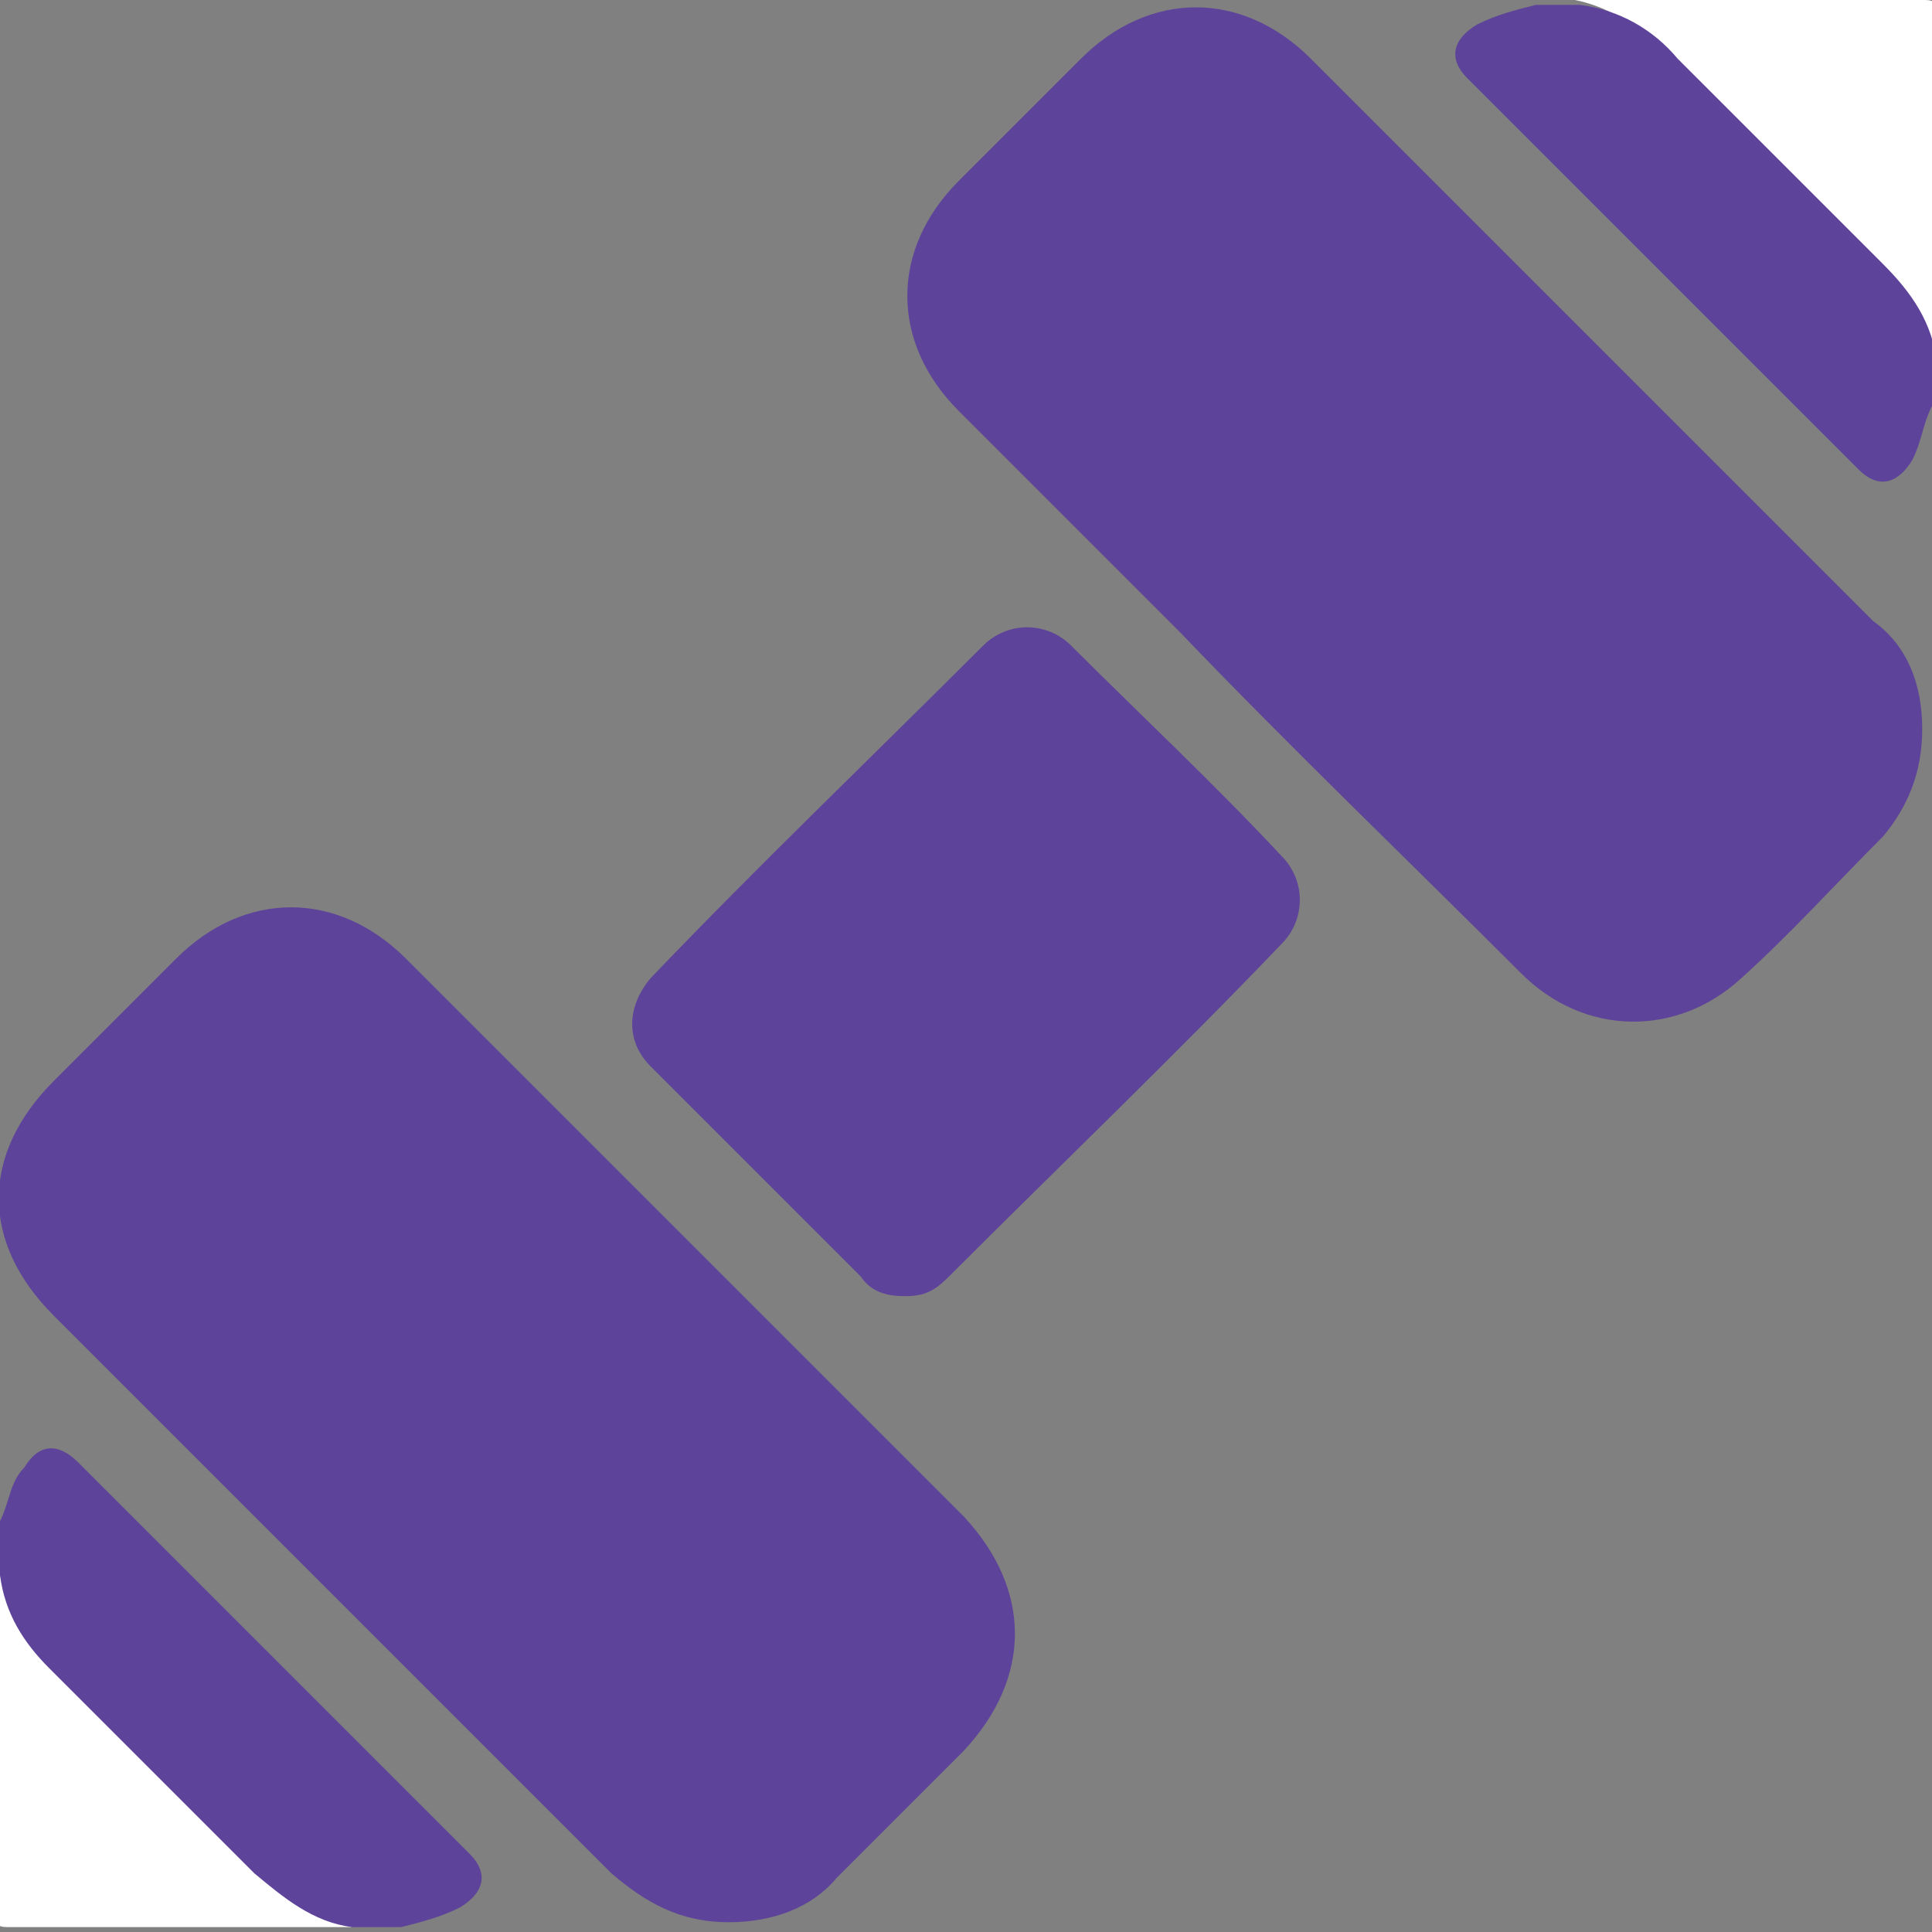 <?xml version="1.0" encoding="utf-8"?>
<!-- Generator: Adobe Illustrator 26.0.3, SVG Export Plug-In . SVG Version: 6.00 Build 0)  -->
<svg version="1.1" id="Layer_1" xmlns="http://www.w3.org/2000/svg" xmlns:xlink="http://www.w3.org/1999/xlink" x="0px" y="0px"
	 width="39.5px" height="39.5px" viewBox="0 0 39.5 39.5" style="enable-background:new 0 0 39.5 39.5;" xml:space="preserve">
<rect x="0" y="0" width="39.5" height="39.5" fill="#808080" stroke="none"/>
<style type="text/css">
	.st0{fill:#FFFFFF;}
	.st1{fill:#5E439A;}
</style>
<g>
	<path class="st0" d="M39.5,7.3c-0.2-1-0.9-1.7-1.6-2.4c-1.1-1.1-2.2-2.2-3.3-3.3c-0.7-0.7-1.4-1.4-2.4-1.6c2.4,0,4.7,0,7.1,0
		c0.2,0,0.3,0,0.3,0.3C39.5,2.6,39.5,5,39.5,7.3z"/>
	<path class="st0" d="M0,32.2c0.3,1.1,1.1,1.8,1.8,2.5c1,1,2,1.9,2.9,2.9c0.7,0.8,1.5,1.5,2.5,1.8c-2.3,0-4.7,0-7,0
		c-0.2,0-0.3,0-0.3-0.3C0,36.9,0,34.5,0,32.2z"/>
	<g>
		<path class="st1" d="M0,31.1c0.2-0.4,0.2-0.8,0.5-1.1c0.3-0.5,0.7-0.5,1.1-0.1c2.7,2.7,5.3,5.3,8,8c0.4,0.4,0.3,0.8-0.2,1.1
			c-0.4,0.2-0.8,0.3-1.2,0.4c-0.3,0-0.7,0-1,0c-0.8-0.1-1.4-0.6-2-1.1c-1.4-1.4-2.8-2.8-4.2-4.2c-0.5-0.5-0.9-1.1-1-1.9
			C0,31.9,0,31.5,0,31.1z"/>
		<path class="st1" d="M39.5,8.3c-0.2,0.4-0.2,0.7-0.4,1.1c-0.3,0.5-0.7,0.6-1.1,0.2c-2.7-2.7-5.3-5.3-8-8c-0.4-0.4-0.3-0.8,0.2-1.1
			c0.4-0.2,0.8-0.3,1.2-0.4c0.3,0,0.6,0,0.9,0c0.8,0.1,1.5,0.5,2,1.1c1.4,1.4,2.8,2.8,4.2,4.2c0.6,0.6,1,1.2,1.1,2
			C39.5,7.7,39.5,8,39.5,8.3z"/>
		<path class="st1" d="M14.9,39.3c-1,0-1.7-0.4-2.4-1c-1.8-1.8-3.7-3.7-5.5-5.5c-2-2-3.9-3.9-5.9-5.9c-1.5-1.5-1.5-3.3,0-4.8
			c0.8-0.8,1.7-1.7,2.5-2.5c1.4-1.4,3.3-1.4,4.7,0c3.8,3.8,7.6,7.6,11.4,11.4c1.4,1.5,1.4,3.3,0,4.8c-0.9,0.9-1.7,1.7-2.6,2.6
			C16.6,39,15.8,39.3,14.9,39.3z"/>
		<path class="st1" d="M39.3,14.9c0,0.9-0.3,1.6-0.8,2.2c-1,1-1.9,2-2.9,2.9c-1.3,1.2-3.2,1.2-4.5-0.1c-2.3-2.3-4.7-4.6-7-7
			c-1.5-1.5-3-3-4.5-4.5c-1.4-1.4-1.4-3.3,0-4.7c0.8-0.8,1.7-1.7,2.5-2.5c1.4-1.4,3.3-1.4,4.7,0c3.8,3.8,7.6,7.6,11.5,11.5
			C39,13.2,39.3,14,39.3,14.9z"/>
		<path class="st1" d="M18.5,26.5c-0.4,0-0.7-0.1-0.9-0.4c-1.4-1.4-2.9-2.9-4.3-4.3c-0.5-0.5-0.5-1.2,0-1.8c2.2-2.3,4.5-4.5,6.8-6.8
			c0.5-0.5,1.3-0.5,1.8,0c1.4,1.4,2.9,2.8,4.3,4.3c0.5,0.5,0.5,1.3,0,1.8c-2.2,2.3-4.5,4.5-6.8,6.8C19.1,26.4,18.9,26.5,18.5,26.5z"
			/>
	</g>
</g>
</svg>

